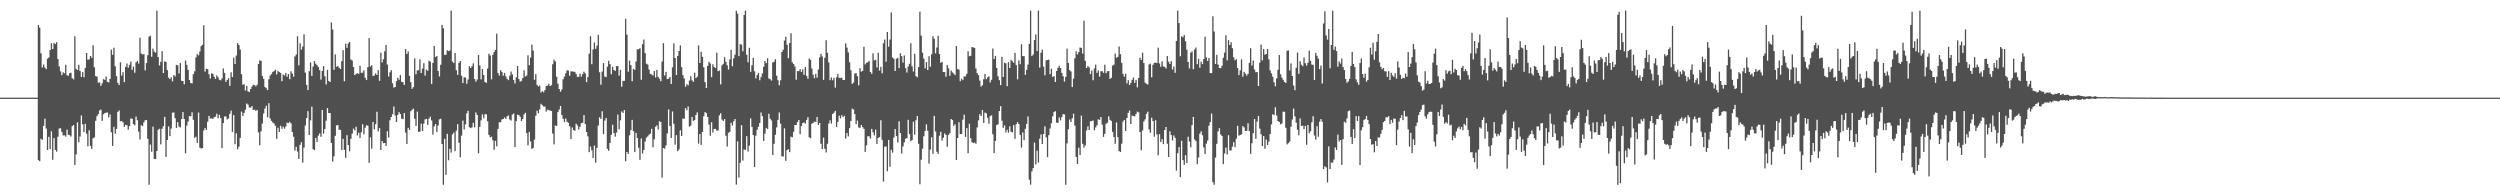 <svg xmlns="http://www.w3.org/2000/svg" width="1920" height="150"><path fill="#4f4f4f" d="M0 75h1v1H0zM1 75h1v1H1zM2 75h1v1H2zM3 75h1v1H3zM4 75h1v1H4zM5 75h1v1H5zM6 75h1v1H6zM7 75h1v1H7zM8 75h1v1H8zM9 75h1v1H9zM10 75h1v1H10zM11 75h1v1H11zM12 75h1v1H12zM13 75h1v1H13zM14 75h1v1H14zM15 75h1v1H15zM16 75h1v1H16zM17 75h1v1H17zM18 75h1v1H18zM19 75h1v1H19zM20 75h1v1H20zM21 75h1v1H21zM22 75h1v1H22zM23 75h1v1H23zM24 75h1v1H24zM25 75h1v1H25zM26 75h1v1H26zM27 75h1v1H27zM28 75h1v1H28zM29 19.258h1v103.712H29zM30 21.229h1v102.552H30zM31 40.947h1v65.617H31zM32 51.821h1v55.606H32zM33 49.532h1v47.111H33zM34 51.846h1v39.322H34zM35 53.085h1v45.64H35zM36 44.998h1v70.222H36zM37 44.156h1v60.968H37zM38 38.386h1v76.134H38zM39 33.227h1v67.59H39zM40 37.676h1v85.054H40zM41 33.085h1v72.962H41zM42 33.891h1v81.252H42zM43 32.405h1v84.074H43zM44 45.378h1v59.684H44zM45 50.981h1v47.729H45zM46 54.822h1v43.694H46zM47 57.722h1v43.594H47zM48 55.559h1v48.492H48zM49 56.248h1v47.656H49zM50 49.773h1v55.157H50zM51 57.738h1v41.84H51zM52 58.23h1v45.299H52zM53 56.248h1v47.579H53zM54 55.811h1v49.071H54zM55 60.059h1v36.745H55zM56 60.954h1v35.054H56zM57 27.873h1v98.803H57zM58 52.906h1v65.649H58zM59 53.751h1v40.199H59zM60 49.697h1v59.54H60zM61 54.561h1v50.282H61zM62 59.072h1v29.618H62zM63 55.417h1v40.05H63zM64 59.383h1v42.12H64zM65 52.162h1v42.987H65zM66 40.686h1v61.998H66zM67 45.827h1v66.562H67zM68 45.564h1v54.465H68zM69 42.943h1v69.105H69zM70 44.401h1v69.936H70zM71 34.719h1v71.465H71zM72 51.652h1v53.887H72zM73 58.479h1v34.276H73zM74 58.811h1v30.437H74zM75 63.542h1v24.09H75zM76 63.261h1v21.57H76zM77 65.934h1v18.251H77zM78 64h1v28.812H78zM79 60.807h1v26.97H79zM80 61.327h1v25.599H80zM81 58.813h1v27.723H81zM82 62.81h1v23.582H82zM83 63.352h1v26.748H83zM84 60.596h1v27.292H84zM85 38.097h1v63.548H85zM86 42.135h1v69.918H86zM87 36.667h1v60.725H87zM88 50.912h1v51.673H88zM89 58.463h1v40.568H89zM90 63.572h1v22.33H90zM91 65.291h1v19.487H91zM92 47.859h1v45.308H92zM93 58.049h1v34.859H93zM94 55.408h1v38.618H94zM95 63.098h1v34.372H95zM96 51.409h1v44.488H96zM97 48.8h1v47.418H97zM98 51.972h1v47.679H98zM99 49.77h1v47.121H99zM100 47.246h1v43.788H100zM101 53.645h1v37.567H101zM102 51.139h1v44.173H102zM103 55.847h1v40.451H103zM104 47.848h1v41.645H104zM105 46.939h1v45.422H105zM106 48.834h1v52.232H106zM107 28.992h1v78.128H107zM108 41.089h1v55.079H108zM109 41.83h1v55.003H109zM110 41.499h1v52.495H110zM111 54.06h1v38.295H111zM112 48.498h1v43.71H112zM113 42.41h1v64.207H113zM114 28.116h1v113.745H114zM115 27.486h1v83.518H115zM116 43.57h1v72.95H116zM117 37.349h1v59.892H117zM118 39.67h1v82.408H118zM119 40.524h1v81.653H119zM120 8.155h1v107.827H120zM121 43.877h1v55.823H121zM122 50.258h1v48.622H122zM123 47.39h1v63.5H123zM124 39.345h1v59.544H124zM125 56.101h1v40.808H125zM126 47.108h1v42.646H126zM127 47.626h1v72.827H127zM128 53.851h1v53.713H128zM129 59.58h1v37.432H129zM130 60.738h1v43.809H130zM131 59.379h1v39.309H131zM132 62.441h1v24.081H132zM133 57.614h1v28.736H133zM134 58.722h1v32.113H134zM135 49.814h1v48.428H135zM136 50.196h1v43.612H136zM137 56.426h1v40.819H137zM138 48.415h1v49.412H138zM139 62.073h1v29.387H139zM140 62.226h1v23.822H140zM141 64.714h1v26.661H141zM142 46.502h1v71.25H142zM143 49.837h1v46.619H143zM144 53.767h1v39.602H144zM145 61.395h1v27.716H145zM146 63.769h1v25.631H146zM147 64.112h1v22.126H147zM148 56.909h1v35.122H148zM149 54.794h1v51.06H149zM150 44.128h1v60.936H150zM151 41.359h1v68.405H151zM152 42.517h1v43.927H152zM153 39.505h1v73.836H153zM154 35.429h1v78.711H154zM155 34.408h1v79.247H155zM156 19.361h1v80.842H156zM157 55.009h1v43.269H157zM158 52.723h1v47.013H158zM159 53.078h1v40.414H159zM160 56.989h1v32.051H160zM161 60.329h1v30.687H161zM162 56.326h1v34.536H162zM163 56.657h1v34.662H163zM164 59.003h1v31.039H164zM165 60.596h1v28.981H165zM166 57.914h1v29.439H166zM167 59.349h1v31.483H167zM168 61.304h1v26.88H168zM169 61.716h1v28.998H169zM170 60.283h1v53.509H170zM171 52.572h1v41.92H171zM172 55.98h1v33.394H172zM173 62.865h1v26.576H173zM174 61.37h1v30.378H174zM175 60.059h1v30.982H175zM176 65.872h1v21.575H176zM177 55.518h1v29.439H177zM178 59.171h1v42.17H178zM179 44.257h1v44.17H179zM180 49.216h1v61.543H180zM181 42.632h1v59.796H181zM182 33.142h1v81.545H182zM183 34.595h1v78.066H183zM184 38.024h1v67.844H184zM185 56.987h1v28.725H185zM186 65.055h1v23.99H186zM187 64.657h1v22.033H187zM188 69.541h1v14.731H188zM189 65.939h1v13.559H189zM190 70.18h1v10.133H190zM191 70.695h1v11.804H191zM192 68.392h1v14.248H192zM193 66.508h1v14.928H193zM194 65.119h1v19.29H194zM195 65.307h1v18.869H195zM196 66.33h1v18.842H196zM197 65.046h1v19.352H197zM198 49.205h1v52.454H198zM199 46.339h1v65.242H199zM200 46.749h1v54.092H200zM201 58.381h1v36.505H201zM202 60.587h1v26.574H202zM203 66.747h1v16.67H203zM204 67.749h1v13.484H204zM205 69.175h1v20.884H205zM206 60.889h1v18.391H206zM207 58.122h1v32.824H207zM208 56.863h1v35.962H208zM209 55.179h1v38.933H209zM210 54.577h1v40.275H210zM211 53.572h1v43.026H211zM212 57.138h1v49.451H212zM213 54.323h1v43.765H213zM214 55.341h1v46.013H214zM215 55.948h1v40.673H215zM216 62.336h1v36.594H216zM217 57.239h1v40.025H217zM218 57.973h1v40.842H218zM219 55.991h1v41.186H219zM220 58.951h1v35.189H220zM221 56.781h1v37.807H221zM222 60.846h1v32.683H222zM223 54.755h1v40.053H223zM224 56.511h1v44.921H224zM225 58.887h1v46.137H225zM226 43.341h1v72.33H226zM227 41.814h1v70.932H227zM228 27.832h1v88.62H228zM229 50.15h1v71.973H229zM230 33.224h1v78.02H230zM231 38.134h1v71.076H231zM232 35.765h1v89.13H232zM233 26.413h1v86.956H233zM234 55.749h1v40.586H234zM235 65.154h1v25.514H235zM236 69.18h1v16.207H236zM237 54.675h1v49.055H237zM238 47.91h1v44.568H238zM239 58.271h1v23.639H239zM240 51.082h1v63.498H240zM241 46.884h1v68.398H241zM242 48.93h1v56.997H242zM243 50.004h1v59.174H243zM244 51.512h1v52.589H244zM245 53.909h1v48.597H245zM246 61.134h1v43.916H246zM247 54.529h1v29.938H247zM248 50.736h1v51.824H248zM249 58.562h1v40.536H249zM250 64.886h1v27.794H250zM251 53.661h1v29.384H251zM252 62.137h1v24.674H252zM253 62.968h1v23.816H253zM254 17.269h1v92.49H254zM255 22.682h1v101.417H255zM256 53.645h1v66.402H256zM257 41.78h1v62.502H257zM258 51.235h1v45.047H258zM259 50.78h1v45.292H259zM260 52.032h1v47.633H260zM261 53.014h1v46.69H261zM262 47.026h1v68.151H262zM263 38.548h1v68.098H263zM264 62.398h1v52.701H264zM265 33.598h1v87.617H265zM266 36.77h1v67.006H266zM267 33.376h1v78.018H267zM268 32.263h1v83.962H268zM269 45.667h1v60.934H269zM270 46.541h1v56.125H270zM271 51.517h1v47.258H271zM272 57.637h1v42.484H272zM273 56.731h1v40.611H273zM274 56.289h1v47.727H274zM275 56.692h1v45.248H275zM276 50.466h1v55.509H276zM277 55.9h1v45.729H277zM278 55.795h1v39.618H278zM279 53.975h1v49.174H279zM280 59.715h1v38.377H280zM281 61.466h1v34.763H281zM282 51.533h1v44.969H282zM283 29.224h1v95.862H283zM284 51.089h1v54.438H284zM285 50.093h1v64.141H285zM286 58.418h1v35.242H286zM287 57.937h1v41.371H287zM288 56.348h1v39.043H288zM289 57.589h1v28.235H289zM290 53.872h1v47.031H290zM291 62.041h1v36.368H291zM292 40.466h1v74.722H292zM293 47.905h1v60.424H293zM294 45.433h1v64.559H294zM295 39.377h1v70.469H295zM296 34.522h1v77.537H296zM297 49.61h1v51.19H297zM298 58.71h1v46.935H298zM299 55.513h1v36.841H299zM300 53.858h1v36.01H300zM301 63.879h1v23.884H301zM302 67.287h1v14.52H302zM303 66.792h1v21.893H303zM304 62.366h1v31.328H304zM305 59.727h1v28.56H305zM306 61.269h1v24.914H306zM307 57.635h1v29.95H307zM308 62.787h1v28.37H308zM309 63.194h1v28.414H309zM310 65.243h1v21.616H310zM311 37.708h1v64.143H311zM312 41.457h1v69.066H312zM313 39.503h1v58.668H313zM314 58.221h1v41.552H314zM315 63.107h1v22.277H315zM316 68.179h1v16.088H316zM317 66.847h1v16.617H317zM318 44.843h1v46.351H318zM319 57.019h1v39.714H319zM320 54.089h1v31.613H320zM321 53.963h1v47.313H321zM322 45.557h1v55.596H322zM323 56.053h1v38.945H323zM324 52.666h1v47.883H324zM325 48.587h1v46.317H325zM326 58.07h1v33.651H326zM327 53.423h1v37.83H327zM328 54.44h1v41.495H328zM329 46.637h1v44.388H329zM330 47.308h1v42.369H330zM331 64.561h1v27.947H331zM332 48.257h1v55.143H332zM333 35.296h1v61.792H333zM334 43.797h1v51.474H334zM335 42.961h1v58.48H335zM336 54.501h1v41.904H336zM337 58.71h1v32.989H337zM338 49.727h1v41.483H338zM339 19.114h1v91.469H339zM340 21.705h1v120.163H340zM341 42.181h1v64.493H341zM342 42.048h1v92.257H342zM343 38.592h1v64.166H343zM344 39.276h1v83.788H344zM345 38.809h1v75.493H345zM346 8.15h1v109.068H346zM347 47.271h1v55.995H347zM348 48.452h1v53.321H348zM349 40.711h1v75.429H349zM350 53.897h1v46.384H350zM351 57.495h1v37.846H351zM352 48.248h1v61.412H352zM353 46.916h1v73.903H353zM354 58.106h1v46.061H354zM355 63.796h1v28.833H355zM356 59.351h1v40.064H356zM357 59.599h1v35.933H357zM358 64.32h1v22.667H358zM359 61.008h1v24.09H359zM360 50.837h1v46.899H360zM361 52.21h1v46.205H361zM362 50.842h1v47.006H362zM363 48.653h1v45.635H363zM364 60.601h1v37.226H364zM365 62.716h1v23.642H365zM366 61.07h1v27.267H366zM367 42.224h1v75.525H367zM368 50.272h1v47.224H368zM369 60.995h1v31.447H369zM370 52.984h1v34.919H370zM371 57.644h1v33.234H371zM372 62.952h1v24.765H372zM373 63.661h1v24.163H373zM374 52.636h1v40.476H374zM375 41.263h1v62.33H375zM376 42.668h1v62.854H376zM377 60.951h1v44.022H377zM378 42.229h1v65.496H378zM379 39.974h1v75.036H379zM380 38.363h1v69.815H380zM381 25.832h1v86.557H381zM382 56.049h1v42.909H382zM383 57.983h1v35.791H383zM384 53.925h1v40.021H384zM385 55.355h1v36.379H385zM386 58.168h1v33.236H386zM387 56.085h1v34.118H387zM388 58.619h1v32.696H388zM389 60.587h1v28.702H389zM390 61.549h1v27.194H390zM391 58.182h1v33.593H391zM392 54.927h1v37.67H392zM393 57.156h1v30.845H393zM394 61.404h1v25.802H394zM395 64.085h1v48.829H395zM396 59.354h1v33.676H396zM397 50.697h1v37.292H397zM398 60.713h1v27.713H398zM399 62.771h1v26.908H399zM400 62.141h1v30.749H400zM401 59.997h1v31.415H401zM402 53.993h1v33.841H402zM403 58.791h1v27.832H403zM404 58.001h1v44.23H404zM405 42.43h1v69.249H405zM406 50.093h1v51.19H406zM407 44.163h1v64.438H407zM408 34.238h1v80.167H408zM409 38.837h1v74.765H409zM410 61.258h1v45.986H410zM411 56.998h1v31.877H411zM412 65.192h1v19.783H412zM413 66.458h1v20.515H413zM414 65.678h1v18.363H414zM415 71.075h1v8.638H415zM416 70.013h1v10.762H416zM417 70.848h1v10.968H417zM418 69.152h1v12.728H418zM419 66.003h1v19.654H419zM420 65.696h1v18.537H420zM421 64.327h1v20.291H421zM422 66.023h1v18.853H422zM423 65.44h1v19.815H423zM424 49.358h1v53.269H424zM425 45.85h1v65.033H425zM426 47.221h1v49.116H426zM427 59.003h1v37.766H427zM428 64.233h1v21.872H428zM429 68.367h1v15.77H429zM430 70.402h1v10.932H430zM431 68.77h1v19.556H431zM432 60.853h1v30.346H432zM433 58.894h1v34.937H433zM434 56.282h1v34.756H434zM435 53.952h1v39.517H435zM436 54.222h1v40.108H436zM437 58.141h1v38.762H437zM438 54.824h1v51.95H438zM439 54.819h1v43.115H439zM440 55.037h1v44.832H440zM441 55.126h1v45.322H441zM442 56.859h1v38.162H442zM443 58.965h1v37.352H443zM444 59.049h1v40.43H444zM445 56.506h1v40.808H445zM446 58.852h1v35.745H446zM447 56.909h1v37.398H447zM448 55.021h1v33.422H448zM449 56.355h1v38.991H449zM450 63.075h1v38.29H450zM451 59.241h1v45.471H451zM452 41.235h1v75.585H452zM453 27.8h1v84.752H453zM454 49.354h1v66.098H454zM455 37.974h1v83.436H455zM456 32.691h1v79.057H456zM457 37.53h1v87.4H457zM458 34.985h1v78.517H458zM459 26.711h1v69.757H459zM460 55.508h1v34.571H460zM461 65.067h1v26.32H461zM462 54.934h1v30.515H462zM463 48.447h1v54.607H463zM464 58.779h1v33.848H464zM465 59.221h1v31.385H465zM466 51.176h1v63.175H466zM467 46.655h1v69.204H467zM468 49.246h1v60.538H468zM469 57.06h1v46.446H469zM470 51.242h1v44.552H470zM471 53.771h1v48.393H471zM472 54.476h1v50.467H472zM473 50.732h1v51.076H473zM474 50.812h1v37.155H474zM475 58.102h1v41.241H475zM476 53.659h1v38.773H476zM477 66.611h1v19.002H477zM478 62.13h1v24.621H478zM479 62.109h1v22.417H479zM480 14.481h1v109.345H480zM481 26.628h1v90.05H481zM482 55.067h1v63.079H482zM483 46.605h1v57.324H483zM484 49.976h1v50.016H484zM485 62.414h1v29.654H485zM486 52.908h1v47.819H486zM487 53.645h1v63.134H487zM488 47.193h1v54.873H488zM489 37.852h1v68.176H489zM490 37.772h1v75.642H490zM491 37.042h1v85.75H491zM492 61.24h1v45.169H492zM493 33.929h1v84.049H493zM494 30.382h1v84.772H494zM495 40.821h1v67.807H495zM496 48.889h1v56.729H496zM497 49.546h1v55.23H497zM498 53.465h1v49.97H498zM499 56.749h1v45.928H499zM500 57.191h1v41.721H500zM501 57.967h1v55.13H501zM502 54.506h1v52.525H502zM503 59.468h1v37.858H503zM504 53.698h1v42.566H504zM505 59.134h1v40.286H505zM506 60.498h1v32.582H506zM507 62.352h1v31.371H507zM508 47.253h1v89.195H508zM509 33.144h1v80.552H509zM510 58.003h1v56.185H510zM511 55.17h1v56.551H511zM512 60.764h1v41.728H512zM513 60.434h1v23.653H513zM514 59.15h1v37.615H514zM515 64.442h1v41.538H515zM516 51.688h1v33.902H516zM517 33.309h1v61.771H517zM518 44.538h1v66.548H518zM519 57.662h1v46.171H519zM520 42.975h1v73.175H520zM521 39.143h1v75.578H521zM522 34.861h1v65.161H522zM523 51.551h1v52.96H523zM524 57.761h1v33.273H524zM525 60.306h1v30.884H525zM526 66.632h1v16.406H526zM527 64.666h1v20.064H527zM528 65.536h1v16.212H528zM529 61.853h1v35.418H529zM530 58.507h1v38.004H530zM531 61.672h1v28.148H531zM532 62.801h1v30.007H532zM533 55.833h1v36.432H533zM534 59.999h1v28.375H534zM535 58.91h1v27.395H535zM536 34.918h1v75.392H536zM537 48.402h1v54.607H537zM538 39.78h1v71.524H538zM539 43.698h1v57.67H539zM540 51.643h1v37.651H540zM541 63.084h1v22.987H541zM542 67.561h1v19.311H542zM543 50.661h1v39.169H543zM544 47.44h1v48.21H544zM545 48.72h1v55.518H545zM546 59.267h1v34.594H546zM547 49.432h1v52.362H547zM548 51.526h1v47.489H548zM549 52.263h1v46.706H549zM550 40.494h1v59.901H550zM551 54.659h1v45.502H551zM552 54.108h1v34.497H552zM553 64.796h1v22.211H553zM554 50.153h1v41.68H554zM555 48.981h1v43.914H555zM556 43.97h1v47.53H556zM557 47.452h1v56.727H557zM558 50.125h1v62.392H558zM559 53.375h1v48.668H559zM560 45.68h1v55.553H560zM561 38.315h1v55.958H561zM562 50.83h1v45.601H562zM563 44.808h1v48.386H563zM564 41.911h1v49.482H564zM565 8.24h1v133.55H565zM566 10.451h1v98.166H566zM567 43.098h1v93.283H567zM568 33.911h1v91.055H568zM569 34.236h1v61.877H569zM570 39.384h1v83.944H570zM571 11.529h1v103.236H571zM572 8.148h1v106.898H572zM573 42.105h1v62.44H573zM574 47.816h1v68.565H574zM575 36.694h1v75.198H575zM576 55.145h1v35.763H576zM577 50.118h1v47.299H577zM578 44.398h1v59.274H578zM579 54.719h1v73.505H579zM580 60.198h1v44.008H580zM581 57.626h1v42.058H581zM582 55.886h1v41.479H582zM583 61.656h1v32.786H583zM584 59.244h1v27.123H584zM585 56.387h1v32.84H585zM586 51.279h1v56.949H586zM587 46.923h1v55.612H587zM588 48.468h1v49.744H588zM589 44.728h1v54.346H589zM590 60.242h1v27.121H590zM591 60.839h1v30.291H591zM592 61.828h1v30.671H592zM593 47.99h1v71.09H593zM594 47.36h1v63.102H594zM595 45.426h1v58.077H595zM596 58.113h1v39.709H596zM597 61.604h1v30.467H597zM598 65.522h1v20.92H598zM599 61.652h1v33.31H599zM600 39.917h1v80.218H600zM601 38.2h1v81.948H601zM602 31.13h1v67.441H602zM603 28.223h1v95.331H603zM604 34.392h1v80.865H604zM605 44.687h1v69.886H605zM606 33.021h1v83.804H606zM607 25.543h1v79.476H607zM608 47.836h1v57.647H608zM609 49.132h1v52.087H609zM610 51.006h1v44.985H610zM611 61.251h1v34.843H611zM612 54.652h1v39.087H612zM613 54.65h1v37.485H613zM614 53.085h1v49.97H614zM615 55.284h1v41.428H615zM616 53.318h1v41.241H616zM617 57.463h1v36.548H617zM618 51.382h1v43.52H618zM619 58.305h1v33.806H619zM620 60.493h1v29.442H620zM621 44.895h1v60.581H621zM622 46.012h1v60.195H622zM623 52.608h1v42.49H623zM624 57.426h1v36.917H624zM625 60.1h1v33.298H625zM626 56.68h1v37.121H626zM627 59.665h1v30.135H627zM628 53.391h1v42.541H628zM629 44.073h1v50.316H629zM630 41.352h1v69.034H630zM631 43.318h1v71.101H631zM632 61.352h1v44.399H632zM633 44.346h1v69.927H633zM634 30.876h1v86.221H634zM635 40.544h1v69.821H635zM636 47.958h1v46.91H636zM637 61.576h1v30.79H637zM638 59.562h1v35.361H638zM639 61.647h1v25.928H639zM640 59.731h1v26.855H640zM641 67.268h1v17.855H641zM642 59.354h1v38.107H642zM643 56.728h1v36.864H643zM644 59.745h1v29.094H644zM645 59.992h1v30.918H645zM646 59.576h1v28.915H646zM647 61.478h1v28.409H647zM648 61.455h1v27.51H648zM649 33.305h1v73.088H649zM650 36.582h1v65.635H650zM651 40.228h1v64.525H651zM652 47.82h1v50.568H652zM653 53.982h1v38.94H653zM654 64.485h1v18.968H654zM655 63.405h1v20.687H655zM656 56.486h1v31.181H656zM657 56.188h1v39.183H657zM658 58.511h1v34.051H658zM659 65.515h1v32.447H659zM660 52.329h1v45.811H660zM661 55.016h1v40.964H661zM662 54.424h1v43.223H662zM663 35.912h1v62.987H663zM664 49.466h1v67.233H664zM665 48.182h1v63.447H665zM666 47.832h1v56.832H666zM667 46.735h1v57.968H667zM668 55.307h1v51.071H668zM669 56.701h1v42.287H669zM670 40.945h1v60.613H670zM671 46.401h1v57.599H671zM672 45.911h1v53.607H672zM673 51.855h1v58.696H673zM674 40.501h1v65.447H674zM675 54.192h1v51.147H675zM676 51.334h1v41.05H676zM677 56.31h1v51.078H677zM678 33.243h1v106.196H678zM679 30.352h1v82.36H679zM680 47.388h1v65.104H680zM681 24.529h1v107.027H681zM682 35.845h1v71.602H682zM683 30.338h1v97.702H683zM684 9.549h1v105.445H684zM685 44.039h1v73.166H685zM686 45.174h1v60.469H686zM687 54.531h1v44.591H687zM688 45.115h1v59.38H688zM689 44.376h1v65.077H689zM690 52.306h1v40.847H690zM691 40.938h1v61.181H691zM692 43.112h1v74.816H692zM693 48.024h1v64.42H693zM694 42.604h1v66.704H694zM695 52.334h1v54.205H695zM696 55.708h1v50.387H696zM697 51.112h1v40.92H697zM698 49.013h1v54.022H698zM699 33.22h1v75.241H699zM700 50.961h1v56.606H700zM701 54.92h1v38.553H701zM702 41.302h1v62.133H702zM703 58.477h1v33.905H703zM704 59.402h1v29.755H704zM705 51.498h1v58.904H705zM706 8.981h1v132.525H706zM707 27.358h1v95.301H707zM708 40.517h1v73.674H708zM709 45.026h1v59.643H709zM710 52.517h1v48.052H710zM711 47.672h1v47.887H711zM712 53.773h1v46.656H712zM713 43.215h1v82.433H713zM714 51.249h1v63.585H714zM715 41.666h1v63.754H715zM716 27.793h1v90.341H716zM717 29.745h1v59.244H717zM718 40.979h1v59.975H718zM719 36.479h1v80.064H719zM720 27.512h1v90.673H720zM721 41.528h1v62.715H721zM722 48.244h1v52.959H722zM723 47.52h1v60.469H723zM724 55.275h1v50.467H724zM725 55.328h1v47.18H725zM726 58.944h1v44.64H726zM727 49.905h1v62.79H727zM728 52.535h1v51.101H728zM729 58.191h1v44.061H729zM730 54.163h1v37.23H730zM731 55.593h1v36.599H731zM732 56.495h1v40.128H732zM733 57.667h1v37.83H733zM734 35.316h1v87.604H734zM735 52.984h1v53.017H735zM736 53.51h1v40.403H736zM737 62.379h1v40.618H737zM738 60.443h1v42.49H738zM739 61.542h1v30.371H739zM740 58.74h1v29.341H740zM741 58.656h1v46.494H741zM742 56.728h1v41.662H742zM743 39.427h1v78.286H743zM744 43.217h1v51.838H744zM745 42.899h1v63.241H745zM746 36.138h1v73.092H746zM747 36.417h1v73.513H747zM748 36.832h1v72.676H748zM749 52.597h1v57.794H749zM750 56.181h1v41.685H750zM751 57.77h1v34.665H751zM752 61.894h1v25.805H752zM753 66.476h1v22.596H753zM754 65.449h1v19.016H754zM755 60.802h1v33.578H755zM756 56.763h1v29.702H756zM757 60.805h1v26.301H757zM758 59.324h1v31.197H758zM759 58.601h1v36.448H759zM760 63.336h1v25.837H760zM761 61.263h1v27.333H761zM762 37.289h1v65.843H762zM763 45.367h1v72.259H763zM764 42.927h1v65.26H764zM765 52.135h1v43.875H765zM766 58.582h1v36.928H766zM767 61.61h1v23.683H767zM768 65.405h1v16.164H768zM769 43.634h1v49.068H769zM770 59.093h1v39.094H770zM771 48.109h1v48.194H771zM772 48.711h1v52.946H772zM773 66.188h1v33.486H773zM774 47.761h1v54.143H774zM775 52.24h1v44.809H775zM776 45.969h1v55.276H776zM777 47.031h1v54.644H777zM778 48.196h1v47.86H778zM779 40.629h1v65.949H779zM780 50.018h1v45.441H780zM781 60.933h1v32.914H781zM782 46.438h1v48.782H782zM783 49.377h1v54.196H783zM784 34.019h1v79.313H784zM785 43.046h1v58.62H785zM786 43.16h1v64.52H786zM787 57.486h1v41.454H787zM788 53.634h1v41.483H788zM789 49.638h1v39.826H789zM790 33.694h1v104.285H790zM791 8.217h1v133.587H791zM792 43.078h1v88.487H792zM793 41.865h1v87.261H793zM794 30.757h1v78.757H794zM795 26.482h1v99.762H795zM796 39.201h1v76.56H796zM797 8.16h1v116.681H797zM798 51.901h1v54.585H798zM799 40.439h1v62.779H799zM800 38.072h1v72.52H800zM801 51.203h1v51.71H801zM802 57.852h1v39.188H802zM803 46.401h1v59.107H803zM804 46.056h1v74.601H804zM805 45.829h1v57.938H805zM806 56.973h1v41.687H806zM807 52.757h1v41.888H807zM808 59.141h1v30.224H808zM809 58.447h1v27.661H809zM810 62.975h1v22.447H810zM811 54.508h1v39.641H811zM812 52.096h1v42.248H812zM813 50.482h1v39.698H813zM814 52.29h1v40.194H814zM815 55.932h1v33.996H815zM816 58.582h1v29.009H816zM817 62.627h1v25.241H817zM818 59.049h1v82.86H818zM819 37.31h1v72.866H819zM820 48.315h1v50.941H820zM821 53.838h1v37.892H821zM822 54.886h1v38.789H822zM823 66.863h1v24.079H823zM824 60.39h1v26.976H824zM825 44.744h1v51.735H825zM826 39.386h1v81.145H826zM827 41.766h1v84.251H827zM828 39.967h1v73.445H828zM829 36.502h1v82.545H829zM830 36.793h1v52.062H830zM831 41.148h1v69.316H831zM832 15.937h1v97.514H832zM833 46.692h1v64.969H833zM834 52.249h1v47.91H834zM835 50.757h1v46.338H835zM836 51.778h1v48.087H836zM837 56.911h1v36.205H837zM838 54.169h1v38.849H838zM839 61.631h1v30.909H839zM840 52.606h1v47.503H840zM841 49.688h1v48.146H841zM842 55.943h1v40.302H842zM843 54.11h1v37.553H843zM844 58.891h1v33.191H844zM845 54.698h1v35.18H845zM846 54.744h1v41.021H846zM847 55.891h1v49.247H847zM848 49.679h1v53.101H848zM849 56.282h1v38.725H849zM850 54.749h1v39.526H850zM851 54.593h1v34.738H851zM852 60.645h1v31.412H852zM853 59.747h1v33.104H853zM854 50.423h1v50.84H854zM855 49.644h1v55.612H855zM856 41.16h1v69.297H856zM857 44.321h1v49.716H857zM858 43.691h1v61.678H858zM859 35.699h1v80.35H859zM860 41.638h1v75.157H860zM861 48.269h1v62.085H861zM862 56.728h1v36.674H862zM863 58.866h1v33.255H863zM864 56.623h1v44.006H864zM865 64.055h1v26.551H865zM866 61.562h1v25.097H866zM867 65.282h1v19.611H867zM868 63.734h1v31.481H868zM869 61.347h1v27.43H869zM870 59.553h1v29.565H870zM871 63.599h1v25.777H871zM872 61.338h1v26.168H872zM873 67.081h1v18.618H873zM874 59.892h1v26.422H874zM875 44.318h1v57.1H875zM876 46.051h1v69.405H876zM877 40.487h1v59.734H877zM878 48.397h1v44.905H878zM879 63.432h1v28.21H879zM880 64.421h1v23.019H880zM881 64.861h1v20.89H881zM882 49.539h1v49.817H882zM883 48.889h1v53.062H883zM884 59.331h1v31.096H884zM885 49.75h1v43.252H885zM886 48.283h1v56.718H886zM887 48.072h1v44.232H887zM888 48.431h1v54.846H888zM889 36.61h1v82.683H889zM890 48.745h1v54.246H890zM891 51.276h1v57.81H891zM892 47.033h1v59.874H892zM893 50.981h1v59.726H893zM894 51.48h1v48.338H894zM895 52.574h1v44.965H895zM896 43.082h1v67.301H896zM897 47.356h1v73.2H897zM898 49.159h1v51.703H898zM899 46.989h1v56.752H899zM900 53.329h1v54.539H900zM901 51.086h1v52.96H901zM902 55.904h1v49.929H902zM903 31.453h1v99.547H903zM904 8.121h1v109.558H904zM905 17.734h1v95.285H905zM906 43.19h1v92.784H906zM907 27.903h1v80.252H907zM908 28.61h1v94.353H908zM909 26.809h1v99.767H909zM910 31.693h1v87.514H910zM911 38.134h1v87.148H911zM912 47.605h1v57.432H912zM913 52.544h1v56.221H913zM914 40.464h1v72.673H914zM915 39.494h1v56.608H915zM916 53.162h1v36.638H916zM917 37.969h1v69.13H917zM918 36.484h1v71.918H918zM919 49.301h1v76.86H919zM920 45.138h1v75.816H920zM921 52.013h1v50.623H921zM922 47.399h1v53.504H922zM923 49.219h1v54.651H923zM924 45.353h1v67.858H924zM925 28.157h1v90.055H925zM926 44.09h1v66.228H926zM927 46.799h1v61.135H927zM928 44.568h1v51.989H928zM929 56.11h1v37.654H929zM930 56.154h1v31.048H930zM931 12.552h1v127.37H931zM932 24.227h1v117.64H932zM933 49.143h1v71.886H933zM934 42.085h1v68.354H934zM935 49.574h1v51.35H935zM936 52.158h1v46.32H936zM937 52.391h1v50.856H937zM938 50.546h1v53.907H938zM939 44.344h1v81.71H939zM940 40.379h1v77.549H940zM941 27.084h1v86.306H941zM942 46.369h1v72.28H942zM943 30.881h1v72.975H943zM944 34.575h1v81.046H944zM945 32.439h1v83.065H945zM946 37.01h1v75.642H946zM947 44.032h1v65.2H947zM948 46.28h1v66.75H948zM949 45.399h1v61.099H949zM950 52.245h1v44.376H950zM951 57.726h1v46.471H951zM952 54.06h1v49.59H952zM953 45.58h1v57.652H953zM954 58.894h1v37.986H954zM955 55.215h1v42.699H955zM956 56.637h1v43.921H956zM957 58.129h1v42.268H957zM958 56.754h1v37.899H958zM959 48.301h1v52.47H959zM960 37.045h1v81.149H960zM961 50.352h1v59.677H961zM962 46.463h1v55.85H962zM963 53.382h1v37.988H963zM964 55.486h1v51.103H964zM965 55.252h1v38.141H965zM966 66.03h1v23.063H966zM967 48.186h1v50.597H967zM968 34.211h1v68.89H968zM969 46.381h1v65.777H969zM970 37.642h1v66.805H970zM971 42h1v72.268H971zM972 41.485h1v65.697H972zM973 37.587h1v73.793H973zM974 45.564h1v63.198H974zM975 54.112h1v48.895H975zM976 56.312h1v39.217H976zM977 58.898h1v28.869H977zM978 63.19h1v25.241H978zM979 66.321h1v16.043H979zM980 60.164h1v28.567H980zM981 53.618h1v39.373H981zM982 42.194h1v51.524H982zM983 56.96h1v38.537H983zM984 59.576h1v35.28H984zM985 61.301h1v24.447H985zM986 62.931h1v22.955H986zM987 63.696h1v34.438H987zM988 39.024h1v71.861H988zM989 38.736h1v71.188H989zM990 54.112h1v54.58H990zM991 48.752h1v48.528H991zM992 58.344h1v33.477H992zM993 65.703h1v17.718H993zM994 69.25h1v20.144H994zM995 51.974h1v42.195H995zM996 40.345h1v59.258H996zM997 56.662h1v47.276H997zM998 47.012h1v43.948H998zM999 49.642h1v47.125H999zM1000 50.832h1v45.692H1000zM1001 44.119h1v55.148H1001zM1002 48.562h1v48.08H1002zM1003 50.377h1v60.822H1003zM1004 48.253h1v47.679H1004zM1005 38.871h1v63.424H1005zM1006 46.71h1v54.113H1006zM1007 49.557h1v44.47H1007zM1008 49.805h1v39.416H1008zM1009 61.398h1v42.699H1009zM1010 40.615h1v66.585H1010zM1011 42.858h1v54.044H1011zM1012 45.081h1v59.95H1012zM1013 53.08h1v40.371H1013zM1014 50.317h1v41.137H1014zM1015 64.167h1v29.3H1015zM1016 18.047h1v111.806H1016zM1017 8.684h1v118.988H1017zM1018 27.184h1v101.442H1018zM1019 30.423h1v109.627H1019zM1020 22.231h1v90.206H1020zM1021 52.444h1v77.419H1021zM1022 34.563h1v90.24H1022zM1023 8.215h1v116.69H1023zM1024 38.278h1v84.248H1024zM1025 35.758h1v77.436H1025zM1026 39.219h1v75.91H1026zM1027 51.185h1v52.209H1027zM1028 47.163h1v61.506H1028zM1029 48.848h1v58.661H1029zM1030 44.909h1v81.69H1030zM1031 51.51h1v55.418H1031zM1032 53.81h1v39.698H1032zM1033 60.587h1v33.735H1033zM1034 63.59h1v27.327H1034zM1035 62.448h1v22.939H1035zM1036 60.503h1v24.401H1036zM1037 50.617h1v54.541H1037zM1038 39.839h1v70.817H1038zM1039 49.146h1v50.014H1039zM1040 51.496h1v54.521H1040zM1041 60.949h1v28.26H1041zM1042 63.245h1v29.62H1042zM1043 65.119h1v24.074H1043zM1044 48.459h1v78.341H1044zM1045 44.895h1v55.17H1045zM1046 56.847h1v40.769H1046zM1047 59.688h1v32.593H1047zM1048 56.506h1v34.944H1048zM1049 62.675h1v26.377H1049zM1050 61.459h1v30.657H1050zM1051 51.672h1v43.642H1051zM1052 36.685h1v70.078H1052zM1053 41.897h1v69.263H1053zM1054 32.753h1v77.965H1054zM1055 45.877h1v71.081H1055zM1056 39.313h1v69.02H1056zM1057 32.101h1v80.039H1057zM1058 26.131h1v79.409H1058zM1059 47.932h1v57.67H1059zM1060 51.377h1v51.364H1060zM1061 53.236h1v46.489H1061zM1062 52.217h1v41.618H1062zM1063 54.691h1v38.194H1063zM1064 54.861h1v35.2H1064zM1065 59.097h1v31.071H1065zM1066 54.627h1v34.623H1066zM1067 61.496h1v33.761H1067zM1068 55.865h1v36.189H1068zM1069 57.896h1v36.34H1069zM1070 59.026h1v32.023H1070zM1071 56.266h1v34.955H1071zM1072 60.441h1v51.044H1072zM1073 47.216h1v52.328H1073zM1074 51.874h1v41.527H1074zM1075 57.463h1v33.172H1075zM1076 60.585h1v27.91H1076zM1077 59.683h1v32.575H1077zM1078 60.111h1v25.019H1078zM1079 56.406h1v33.115H1079zM1080 58.868h1v30.629H1080zM1081 39.892h1v59.485H1081zM1082 51.432h1v61.156H1082zM1083 48.848h1v53.207H1083zM1084 43.943h1v73.639H1084zM1085 33.758h1v73.227H1085zM1086 37.871h1v73.477H1086zM1087 47.937h1v48.888H1087zM1088 57.971h1v36.116H1088zM1089 62.668h1v25.702H1089zM1090 63.32h1v22.699H1090zM1091 66.096h1v18.064H1091zM1092 69.559h1v11.133H1092zM1093 68.834h1v11.476H1093zM1094 54.698h1v34.642H1094zM1095 64.135h1v27.006H1095zM1096 62.009h1v25.809H1096zM1097 64.481h1v21.63H1097zM1098 64.444h1v21.323H1098zM1099 63.732h1v22.117H1099zM1100 48.024h1v47.851H1100zM1101 41.231h1v67.594H1101zM1102 37.303h1v75.251H1102zM1103 50.008h1v53.124H1103zM1104 58.585h1v27.395H1104zM1105 63.35h1v25.686H1105zM1106 67.767h1v16.354H1106zM1107 67.081h1v13.223H1107zM1108 60.706h1v29.032H1108zM1109 61.883h1v33.138H1109zM1110 53.931h1v39.858H1110zM1111 56.602h1v38.206H1111zM1112 54.799h1v33.316H1112zM1113 54.272h1v42.046H1113zM1114 56.93h1v38.844H1114zM1115 45.943h1v61.847H1115zM1116 55.648h1v48.611H1116zM1117 52.78h1v53.172H1117zM1118 53.767h1v47.221H1118zM1119 57.733h1v40.9H1119zM1120 58.038h1v39.16H1120zM1121 61.295h1v37.97H1121zM1122 52.084h1v45.386H1122zM1123 50.61h1v49.437H1123zM1124 54.675h1v40.455H1124zM1125 53.165h1v43.074H1125zM1126 54.687h1v35.859H1126zM1127 57.694h1v42.033H1127zM1128 61.006h1v43.71H1128zM1129 41.02h1v75.981H1129zM1130 25.193h1v91.625H1130zM1131 45.657h1v75.587H1131zM1132 31.423h1v93.166H1132zM1133 41.068h1v76.075H1133zM1134 37.04h1v92.539H1134zM1135 32.59h1v82.328H1135zM1136 26.546h1v71.258H1136zM1137 50.583h1v48.121H1137zM1138 57.218h1v34.939H1138zM1139 53.705h1v36.333H1139zM1140 44.584h1v61.875H1140zM1141 56.106h1v38.505H1141zM1142 61.759h1v39.265H1142zM1143 50.491h1v61.964H1143zM1144 37.818h1v82.097H1144zM1145 47.907h1v63.605H1145zM1146 54.277h1v51.6H1146zM1147 52.322h1v41.403H1147zM1148 53.435h1v49.094H1148zM1149 54.831h1v49.915H1149zM1150 47.365h1v55.475H1150zM1151 51.416h1v52.724H1151zM1152 51.373h1v50.245H1152zM1153 52.734h1v42.669H1153zM1154 66.511h1v21.348H1154zM1155 61.691h1v24.93H1155zM1156 62.915h1v21.769H1156zM1157 13.342h1v116.155H1157zM1158 29.16h1v89.643H1158zM1159 42.254h1v64.543H1159zM1160 53.778h1v51.383H1160zM1161 48.816h1v49.741H1161zM1162 51.684h1v41.668H1162zM1163 49.496h1v50.684H1163zM1164 45.213h1v69.895H1164zM1165 48.544h1v58.402H1165zM1166 38.436h1v59.448H1166zM1167 31.67h1v73.216H1167zM1168 36.488h1v80.22H1168zM1169 37.184h1v69.821H1169zM1170 55.124h1v60.483H1170zM1171 34.598h1v85.155H1171zM1172 38.42h1v72.673H1172zM1173 48.223h1v57.604H1173zM1174 56.291h1v47.753H1174zM1175 51.741h1v51.122H1175zM1176 56.538h1v43.66H1176zM1177 57.955h1v45.232H1177zM1178 50.709h1v55.354H1178zM1179 51.421h1v56.162H1179zM1180 53.81h1v43.291H1180zM1181 55.968h1v41.106H1181zM1182 58.054h1v42.2H1182zM1183 61.546h1v33.188H1183zM1184 58.825h1v35.706H1184zM1185 34.875h1v91.946H1185zM1186 49.793h1v62.291H1186zM1187 54.703h1v43.729H1187zM1188 54.254h1v55.88H1188zM1189 59.649h1v41.955H1189zM1190 59.285h1v28.073H1190zM1191 58.264h1v36.681H1191zM1192 58.633h1v46.592H1192zM1193 46.01h1v49.647H1193zM1194 35.488h1v66.969H1194zM1195 44.591h1v63.232H1195zM1196 45.687h1v62.09H1196zM1197 55.172h1v58.856H1197zM1198 43.776h1v69.643H1198zM1199 36.104h1v68.599H1199zM1200 40.874h1v70.998H1200zM1201 53.551h1v39.744H1201zM1202 53.437h1v40.623H1202zM1203 66.131h1v22.028H1203zM1204 64.492h1v20.732H1204zM1205 67.117h1v17.054H1205zM1206 59.37h1v36.329H1206zM1207 51.633h1v47.217H1207zM1208 58.724h1v35.306H1208zM1209 59.855h1v32.03H1209zM1210 64.059h1v26.665H1210zM1211 61.388h1v27.533H1211zM1212 60.601h1v25.601H1212zM1213 37.823h1v75.715H1213zM1214 30.515h1v79.299H1214zM1215 36.928h1v66.45H1215zM1216 48.276h1v58.302H1216zM1217 49.612h1v44.761H1217zM1218 62.961h1v26.281H1218zM1219 60.473h1v23.85H1219zM1220 43.133h1v52.515H1220zM1221 50.48h1v50.389H1221zM1222 55.838h1v50.875H1222zM1223 56.774h1v37.338H1223zM1224 46.502h1v55.28H1224zM1225 48.841h1v52.703H1225zM1226 55.229h1v38.503H1226zM1227 46.243h1v57.272H1227zM1228 46.152h1v57.553H1228zM1229 43.783h1v53.152H1229zM1230 45.181h1v49.064H1230zM1231 61.194h1v35.896H1231zM1232 47.793h1v40.089H1232zM1233 43.755h1v49.624H1233zM1234 50.427h1v55.544H1234zM1235 40.784h1v77.217H1235zM1236 48.36h1v60.412H1236zM1237 53.657h1v52.829H1237zM1238 47.443h1v49.162H1238zM1239 51.528h1v47.221H1239zM1240 49.516h1v43.831H1240zM1241 38.338h1v89.002H1241zM1242 11.353h1v130.625H1242zM1243 9.128h1v107.077H1243zM1244 38.297h1v102.388H1244zM1245 25.42h1v78.828H1245zM1246 32.284h1v64.625H1246zM1247 39.372h1v86.063H1247zM1248 8.068h1v107.539H1248zM1249 44.247h1v76.469H1249zM1250 39.189h1v74.578H1250zM1251 38.367h1v76.333H1251zM1252 37.855h1v67.814H1252zM1253 54.405h1v35.47H1253zM1254 41.952h1v56.679H1254zM1255 50.278h1v76.043H1255zM1256 57.978h1v43.594H1256zM1257 53.622h1v53.25H1257zM1258 59.772h1v35.086H1258zM1259 57.932h1v37.141H1259zM1260 62.107h1v29.533H1260zM1261 59.141h1v33.93H1261zM1262 52.698h1v38.34H1262zM1263 44.419h1v74.944H1263zM1264 38.509h1v80.14H1264zM1265 47.742h1v59.913H1265zM1266 42.011h1v56.802H1266zM1267 53.405h1v39.645H1267zM1268 56.637h1v32.456H1268zM1269 61.75h1v32.838H1269zM1270 48.653h1v73.857H1270zM1271 44.765h1v50.938H1271zM1272 50.249h1v41.153H1272zM1273 57.532h1v33.804H1273zM1274 65.925h1v22.644H1274zM1275 61.523h1v26.054H1275zM1276 65.096h1v27.187H1276zM1277 50.482h1v57.08H1277zM1278 41.604h1v68.83H1278zM1279 43.195h1v68.045H1279zM1280 42.268h1v68.421H1280zM1281 37.77h1v73.804H1281zM1282 36.468h1v77.954H1282zM1283 51.654h1v59.785H1283zM1284 19.876h1v86.276H1284zM1285 49.326h1v51.192H1285zM1286 54.494h1v41.904H1286zM1287 55.518h1v37.94H1287zM1288 53.501h1v43.328H1288zM1289 58.953h1v33.909H1289zM1290 54.996h1v36.331H1290zM1291 56.941h1v33.278H1291zM1292 53.7h1v39.181H1292zM1293 54.817h1v36.29H1293zM1294 58.223h1v31.904H1294zM1295 62.471h1v32.229H1295zM1296 59.079h1v29.435H1296zM1297 60.954h1v29.178H1297zM1298 53.645h1v58.588H1298zM1299 49.514h1v52.314H1299zM1300 57.207h1v34.381H1300zM1301 63.551h1v25.935H1301zM1302 61.519h1v29.961H1302zM1303 60.056h1v34.09H1303zM1304 64.693h1v25.802H1304zM1305 53.65h1v36.617H1305zM1306 55.698h1v45.381H1306zM1307 43.501h1v61.717H1307zM1308 47.676h1v65.313H1308zM1309 45.222h1v56.635H1309zM1310 62.029h1v54.679H1310zM1311 32.348h1v81.307H1311zM1312 36.649h1v70.565H1312zM1313 51.336h1v49.881H1313zM1314 63.089h1v31.703H1314zM1315 63.95h1v22.033H1315zM1316 67.941h1v16.091H1316zM1317 64.909h1v18.418H1317zM1318 69.044h1v14.308H1318zM1319 70.937h1v11.229H1319zM1320 55.051h1v34.111H1320zM1321 62.185h1v26.455H1321zM1322 65.273h1v20.815H1322zM1323 68.099h1v17.233H1323zM1324 65.135h1v20.293H1324zM1325 65.252h1v20.364H1325zM1326 50.061h1v52.14H1326zM1327 38.086h1v76.498H1327zM1328 43.661h1v61.483H1328zM1329 53.094h1v46.981H1329zM1330 61.338h1v25.566H1330zM1331 65.721h1v18.05H1331zM1332 68.427h1v12.071H1332zM1333 67.795h1v22.003H1333zM1334 60.596h1v29.739H1334zM1335 55.437h1v40.7H1335zM1336 56.502h1v37.453H1336zM1337 71.475h1v23.674H1337zM1338 54.776h1v40.934H1338zM1339 52.135h1v44.994H1339zM1340 56.142h1v51.831H1340zM1341 44.112h1v61.495H1341zM1342 51.835h1v51.543H1342zM1343 55.206h1v48.551H1343zM1344 57.346h1v42.456H1344zM1345 56.461h1v40.824H1345zM1346 58.797h1v40.858H1346zM1347 55.245h1v47.203H1347zM1348 52.993h1v49.439H1348zM1349 54.92h1v42.209H1349zM1350 54.089h1v41.6H1350zM1351 53.49h1v42.461H1351zM1352 55.621h1v44.509H1352zM1353 57.939h1v47.794H1353zM1354 42.849h1v52.904H1354zM1355 41.045h1v88.284H1355zM1356 19.215h1v98.677H1356zM1357 46.626h1v78.803H1357zM1358 31.76h1v76.747H1358zM1359 33.453h1v81.195H1359zM1360 34.28h1v92.268H1360zM1361 26.749h1v89.778H1361zM1362 39.283h1v73.413H1362zM1363 53.634h1v46.718H1363zM1364 61.079h1v31.902H1364zM1365 52.222h1v55.413H1365zM1366 46.422h1v47.727H1366zM1367 57.323h1v33.818H1367zM1368 50.191h1v63.852H1368zM1369 38.525h1v73.339H1369zM1370 43.179h1v75.251H1370zM1371 48.072h1v62.374H1371zM1372 51.67h1v52.957H1372zM1373 52.753h1v49.815H1373zM1374 61.592h1v43.871H1374zM1375 53.339h1v36.118H1375zM1376 41.858h1v63.436H1376zM1377 51.688h1v51.742H1377zM1378 64.199h1v30.099H1378zM1379 51.908h1v41.671H1379zM1380 62.524h1v25.724H1380zM1381 62.155h1v24.994H1381zM1382 64.261h1v52.01H1382zM1383 12.119h1v118.411H1383zM1384 23.348h1v95.891H1384zM1385 43.936h1v60.162H1385zM1386 47.399h1v43.22H1386zM1387 51.929h1v43.049H1387zM1388 53.21h1v38.155H1388zM1389 49.638h1v50.927H1389zM1390 44.678h1v79.952H1390zM1391 40.272h1v78.789H1391zM1392 39.281h1v70.545H1392zM1393 34.644h1v81.691H1393zM1394 32.845h1v67.363H1394zM1395 37.148h1v54.831H1395zM1396 34.641h1v86.83H1396zM1397 44.918h1v71.355H1397zM1398 44.227h1v60.211H1398zM1399 44.41h1v62.447H1399zM1400 52.492h1v49.542H1400zM1401 58.214h1v47.97H1401zM1402 59.219h1v41.591H1402zM1403 59.37h1v42.381H1403zM1404 51.542h1v52.717H1404zM1405 55.122h1v45.296H1405zM1406 53.307h1v43.337H1406zM1407 52.51h1v45.702H1407zM1408 59.633h1v33.429H1408zM1409 59.045h1v33.88H1409zM1410 62.281h1v37.311H1410zM1411 37.498h1v83.278H1411zM1412 54.373h1v53.978H1412zM1413 45.204h1v56.514H1413zM1414 55.666h1v32.467H1414zM1415 60.942h1v39.762H1415zM1416 62.785h1v29.252H1416zM1417 58.591h1v28.295H1417zM1418 61.221h1v38.613H1418zM1419 51.439h1v46.553H1419zM1420 33.813h1v74.527H1420zM1421 44.952h1v55.029H1421zM1422 43.572h1v43.149H1422zM1423 42.979h1v65.953H1423zM1424 32.49h1v80.462H1424zM1425 61.031h1v41.834H1425zM1426 39.137h1v69.922H1426zM1427 63.073h1v29.114H1427zM1428 56.689h1v35.285H1428zM1429 60.198h1v29.959H1429zM1430 67.577h1v18.242H1430zM1431 67.092h1v17.704H1431zM1432 60.313h1v30.357H1432zM1433 54.659h1v41.044H1433zM1434 59.718h1v30.7H1434zM1435 60.148h1v28.093H1435zM1436 60.784h1v26.585H1436zM1437 62.018h1v27.894H1437zM1438 66.099h1v20.618H1438zM1439 47.239h1v58.1H1439zM1440 45.634h1v87.059H1440zM1441 37.5h1v66.631H1441zM1442 47.562h1v51.371H1442zM1443 65.14h1v28.213H1443zM1444 67.875h1v18.659H1444zM1445 66.628h1v15.571H1445zM1446 48.331h1v51.646H1446zM1447 55.978h1v38.908H1447zM1448 58.095h1v41.861H1448zM1449 54.902h1v39.455H1449zM1450 57.914h1v36.205H1450zM1451 63.384h1v30.868H1451zM1452 51.425h1v45.019H1452zM1453 45.522h1v61.442H1453zM1454 38.933h1v69.416H1454zM1455 38.706h1v67.594H1455zM1456 41.819h1v60.95H1456zM1457 40.645h1v55.628H1457zM1458 48.232h1v48.199H1458zM1459 49.205h1v41.991H1459zM1460 47.484h1v75.878H1460zM1461 32.785h1v84.603H1461zM1462 38.818h1v73.106H1462zM1463 42.709h1v60.842H1463zM1464 46.928h1v51.799H1464zM1465 60.379h1v33.481H1465zM1466 48.66h1v42.458H1466zM1467 19.169h1v82.755H1467zM1468 9.023h1v119.409H1468zM1469 36.823h1v96.187H1469zM1470 31.627h1v102.598H1470zM1471 39.365h1v73.369H1471zM1472 29.764h1v101.389H1472zM1473 40.306h1v86.386H1473zM1474 8.183h1v113.575H1474zM1475 42.696h1v62.154H1475zM1476 41.068h1v61.808H1476zM1477 38.404h1v78.35H1477zM1478 58.66h1v46.56H1478zM1479 51.675h1v43.701H1479zM1480 43.607h1v60.6H1480zM1481 41.022h1v94.466H1481zM1482 53.483h1v53.69H1482zM1483 54.524h1v43.207H1483zM1484 59.145h1v35.294H1484zM1485 59.23h1v28.837H1485zM1486 63.709h1v22.646H1486zM1487 58.871h1v27.842H1487zM1488 50.622h1v53.394H1488zM1489 42.288h1v68.354H1489zM1490 45.447h1v61.492H1490zM1491 47.342h1v48.604H1491zM1492 54.206h1v44.431H1492zM1493 58.802h1v33.014H1493zM1494 62.132h1v26.326H1494zM1495 53.055h1v70.266H1495zM1496 35.905h1v73.474H1496zM1497 44.513h1v56.127H1497zM1498 42.19h1v51.552H1498zM1499 56.179h1v36.294H1499zM1500 62.711h1v22.641H1500zM1501 62.318h1v23.177H1501zM1502 50.571h1v43.138H1502zM1503 31.016h1v81.222H1503zM1504 48.09h1v61.435H1504zM1505 34.751h1v78.684H1505zM1506 31.92h1v87.121H1506zM1507 40.613h1v70.632H1507zM1508 34.854h1v50.457H1508zM1509 22.632h1v87.78H1509zM1510 47.642h1v55.459H1510zM1511 52.245h1v53.399H1511zM1512 49.448h1v51.401H1512zM1513 54.531h1v40.224H1513zM1514 56.744h1v35.01H1514zM1515 52.057h1v35.571H1515zM1516 43.902h1v52.447H1516zM1517 51.892h1v48.64H1517zM1518 49.599h1v48.469H1518zM1519 51.402h1v45.175H1519zM1520 56.3h1v38.457H1520zM1521 54.916h1v37.901H1521zM1522 58.813h1v31.206H1522zM1523 53.867h1v36.66H1523zM1524 45.328h1v75.956H1524zM1525 45.033h1v50.538H1525zM1526 49.107h1v54.163H1526zM1527 52.107h1v46.116H1527zM1528 56.985h1v37.892H1528zM1529 59.097h1v42.241H1529zM1530 54.57h1v34.12H1530zM1531 48.415h1v48.65H1531zM1532 51.853h1v47.842H1532zM1533 46.122h1v64.077H1533zM1534 52.725h1v49.323H1534zM1535 44.314h1v41.737H1535zM1536 36.049h1v77.242H1536zM1537 37.34h1v74.518H1537zM1538 51.73h1v57.858H1538zM1539 37.676h1v65.255H1539zM1540 58.324h1v30.616H1540zM1541 59.34h1v36.457H1541zM1542 62.098h1v28.586H1542zM1543 67.825h1v16.162H1543zM1544 61.604h1v22.632H1544zM1545 60.031h1v32.58H1545zM1546 45.049h1v46.873H1546zM1547 55.827h1v34.072H1547zM1548 55.531h1v33.401H1548zM1549 59.303h1v29.206H1549zM1550 61.576h1v25.633H1550zM1551 62.244h1v26.94H1551zM1552 47.502h1v57.132H1552zM1553 40.892h1v69.238H1553zM1554 43.444h1v55.479H1554zM1555 54.408h1v41.394H1555zM1556 62.091h1v29.4H1556zM1557 66.495h1v17.633H1557zM1558 64.725h1v18.032H1558zM1559 62.041h1v23.635H1559zM1560 67.708h1v15.903H1560zM1561 69.669h1v12.362H1561zM1562 70.008h1v11.33H1562zM1563 70.182h1v9.794H1563zM1564 71.075h1v8.43H1564zM1565 70.397h1v8.21H1565zM1566 69.193h1v12.449H1566zM1567 70.038h1v11.721H1567zM1568 70.418h1v9.677H1568zM1569 70.489h1v9.197H1569zM1570 72.061h1v6.649H1570zM1571 71.166h1v7.645H1571zM1572 71.082h1v7.51H1572zM1573 71.294h1v7.594H1573zM1574 70.969h1v6.924H1574zM1575 72.13h1v6.48H1575zM1576 72.585h1v5.361H1576zM1577 72.565h1v4.706H1577zM1578 72.013h1v5.45H1578zM1579 72.084h1v5.386H1579zM1580 71.606h1v6.443H1580zM1581 71.434h1v6.242H1581zM1582 73.011h1v3.861H1582zM1583 72.469h1v4.607H1583zM1584 71.967h1v4.994H1584zM1585 73.087h1v3.71H1585zM1586 72.796h1v4.45H1586zM1587 72.794h1v4.001H1587zM1588 72.874h1v4.708H1588zM1589 73.508h1v3.154H1589zM1590 73.611h1v2.969H1590zM1591 73.833h1v2.385H1591zM1592 73.51h1v3.076H1592zM1593 73.666h1v2.22H1593zM1594 73.466h1v2.68H1594zM1595 73.329h1v3.266H1595zM1596 73.093h1v3.628H1596zM1597 73.531h1v3.008H1597zM1598 73.668h1v2.783H1598zM1599 73.876h1v2.046H1599zM1600 73.961h1v2.639H1600zM1601 74.229h1v2.021H1601zM1602 74.146h1v1.618H1602zM1603 73.972h1v1.978H1603zM1604 73.888h1v2.184H1604zM1605 73.86h1v2.092H1605zM1606 74.272h1v1.355H1606zM1607 74.341h1v1.442H1607zM1608 74.03h1v1.852H1608zM1609 73.954h1v2.147H1609zM1610 74.46h1v1.106H1610zM1611 74.501h1v1H1611zM1612 74.561h1v1H1612zM1613 74.572h1v1H1613zM1614 74.684h1v1H1614zM1615 74.581h1v1H1615zM1616 74.462h1v1H1616zM1617 74.629h1v1H1617zM1618 74.636h1v1H1618zM1619 74.744h1v1H1619zM1620 74.577h1v1H1620zM1621 74.622h1v1H1621zM1622 74.609h1v1H1622zM1623 74.62h1v1H1623zM1624 74.659h1v1H1624zM1625 74.783h1v1H1625zM1626 74.666h1v1H1626zM1627 74.725h1v1H1627zM1628 74.815h1v1H1628zM1629 74.835h1v1H1629zM1630 74.753h1v1H1630zM1631 74.824h1v1H1631zM1632 74.805h1v1H1632zM1633 74.856h1v1H1633zM1634 74.755h1v1H1634zM1635 74.819h1v1H1635zM1636 74.872h1v1H1636zM1637 74.805h1v1H1637zM1638 74.84h1v1H1638zM1639 74.865h1v1H1639zM1640 74.863h1v1H1640zM1641 74.892h1v1H1641zM1642 74.931h1v1H1642zM1643 74.904h1v1H1643zM1644 74.858h1v1H1644zM1645 74.902h1v1H1645zM1646 74.927h1v1H1646zM1647 74.947h1v1H1647zM1648 74.947h1v1H1648zM1649 74.952h1v1H1649zM1650 74.945h1v1H1650zM1651 74.918h1v1H1651zM1652 74.922h1v1H1652zM1653 74.959h1v1H1653zM1654 74.968h1v1H1654zM1655 74.966h1v1H1655zM1656 74.968h1v1H1656zM1657 74.961h1v1H1657zM1658 74.975h1v1H1658zM1659 74.982h1v1H1659zM1660 74.973h1v1H1660zM1661 74.973h1v1H1661zM1662 74.982h1v1H1662zM1663 74.984h1v1H1663zM1664 74.991h1v1H1664zM1665 74.986h1v1H1665zM1666 74.991h1v1H1666zM1667 74.991h1v1H1667zM1668 74.995h1v1H1668zM1669 74.993h1v1H1669zM1670 74.995h1v1H1670zM1671 74.995h1v1H1671zM1672 74.998h1v1H1672zM1673 74.995h1v1H1673zM1674 74.998h1v1H1674zM1675 74.998h1v1H1675zM1676 74.998h1v1H1676zM1677 75h1v1H1677zM1678 75h1v1H1678zM1679 75h1v1H1679zM1680 75h1v1H1680zM1681 75h1v1H1681zM1682 75h1v1H1682zM1683 75h1v1H1683zM1684 75h1v1H1684zM1685 75h1v1H1685zM1686 75h1v1H1686zM1687 75h1v1H1687zM1688 75h1v1H1688zM1689 75h1v1H1689zM1690 75h1v1H1690zM1691 75h1v1H1691zM1692 75h1v1H1692zM1693 75h1v1H1693zM1694 75h1v1H1694zM1695 75h1v1H1695zM1696 75h1v1H1696zM1697 75h1v1H1697zM1698 75h1v1H1698zM1699 75h1v1H1699zM1700 75h1v1H1700zM1701 75h1v1H1701zM1702 75h1v1H1702zM1703 75h1v1H1703zM1704 75h1v1H1704zM1705 75h1v1H1705zM1706 75h1v1H1706zM1707 75h1v1H1707zM1708 75h1v1H1708zM1709 75h1v1H1709zM1710 75h1v1H1710zM1711 75h1v1H1711zM1712 75h1v1H1712zM1713 75h1v1H1713zM1714 75h1v1H1714zM1715 75h1v1H1715zM1716 75h1v1H1716zM1717 75h1v1H1717zM1718 75h1v1H1718zM1719 75h1v1H1719zM1720 75h1v1H1720zM1721 75h1v1H1721zM1722 75h1v1H1722zM1723 75h1v1H1723zM1724 75h1v1H1724zM1725 75h1v1H1725zM1726 75h1v1H1726zM1727 75h1v1H1727zM1728 75h1v1H1728zM1729 75h1v1H1729zM1730 75h1v1H1730zM1731 75h1v1H1731zM1732 75h1v1H1732zM1733 75h1v1H1733zM1734 75h1v1H1734zM1735 75h1v1H1735zM1736 75h1v1H1736zM1737 75h1v1H1737zM1738 75h1v1H1738zM1739 75h1v1H1739zM1740 75h1v1H1740zM1741 75h1v1H1741zM1742 75h1v1H1742zM1743 75h1v1H1743zM1744 75h1v1H1744zM1745 75h1v1H1745zM1746 75h1v1H1746zM1747 75h1v1H1747zM1748 75h1v1H1748zM1749 75h1v1H1749zM1750 75h1v1H1750zM1751 75h1v1H1751zM1752 75h1v1H1752zM1753 75h1v1H1753zM1754 75h1v1H1754zM1755 75h1v1H1755zM1756 75h1v1H1756zM1757 75h1v1H1757zM1758 75h1v1H1758zM1759 75h1v1H1759zM1760 75h1v1H1760zM1761 75h1v1H1761zM1762 75h1v1H1762zM1763 75h1v1H1763zM1764 75h1v1H1764zM1765 75h1v1H1765zM1766 75h1v1H1766zM1767 75h1v1H1767zM1768 75h1v1H1768zM1769 75h1v1H1769zM1770 75h1v1H1770zM1771 75h1v1H1771zM1772 75h1v1H1772zM1773 75h1v1H1773zM1774 75h1v1H1774zM1775 75h1v1H1775zM1776 75h1v1H1776zM1777 75h1v1H1777zM1778 75h1v1H1778zM1779 75h1v1H1779zM1780 75h1v1H1780zM1781 75h1v1H1781zM1782 75h1v1H1782zM1783 75h1v1H1783zM1784 75h1v1H1784zM1785 75h1v1H1785zM1786 75h1v1H1786zM1787 75h1v1H1787zM1788 75h1v1H1788zM1789 75h1v1H1789zM1790 75h1v1H1790zM1791 75h1v1H1791zM1792 75h1v1H1792zM1793 75h1v1H1793zM1794 75h1v1H1794zM1795 75h1v1H1795zM1796 75h1v1H1796zM1797 75h1v1H1797zM1798 75h1v1H1798zM1799 75h1v1H1799zM1800 75h1v1H1800zM1801 75h1v1H1801zM1802 75h1v1H1802zM1803 75h1v1H1803zM1804 75h1v1H1804zM1805 75h1v1H1805zM1806 75h1v1H1806zM1807 75h1v1H1807zM1808 75h1v1H1808zM1809 75h1v1H1809zM1810 75h1v1H1810zM1811 75h1v1H1811zM1812 75h1v1H1812zM1813 75h1v1H1813zM1814 75h1v1H1814zM1815 75h1v1H1815zM1816 75h1v1H1816zM1817 75h1v1H1817zM1818 75h1v1H1818zM1819 75h1v1H1819zM1820 75h1v1H1820zM1821 75h1v1H1821zM1822 75h1v1H1822zM1823 75h1v1H1823zM1824 75h1v1H1824zM1825 75h1v1H1825zM1826 75h1v1H1826zM1827 75h1v1H1827zM1828 75h1v1H1828zM1829 75h1v1H1829zM1830 75h1v1H1830zM1831 75h1v1H1831zM1832 75h1v1H1832zM1833 75h1v1H1833zM1834 75h1v1H1834zM1835 75h1v1H1835zM1836 75h1v1H1836zM1837 75h1v1H1837zM1838 75h1v1H1838zM1839 75h1v1H1839zM1840 75h1v1H1840zM1841 75h1v1H1841zM1842 75h1v1H1842zM1843 75h1v1H1843zM1844 75h1v1H1844zM1845 75h1v1H1845zM1846 75h1v1H1846zM1847 75h1v1H1847zM1848 75h1v1H1848zM1849 75h1v1H1849zM1850 75h1v1H1850zM1851 75h1v1H1851zM1852 75h1v1H1852zM1853 75h1v1H1853zM1854 75h1v1H1854zM1855 75h1v1H1855zM1856 75h1v1H1856zM1857 75h1v1H1857zM1858 75h1v1H1858zM1859 75h1v1H1859zM1860 75h1v1H1860zM1861 75h1v1H1861zM1862 75h1v1H1862zM1863 75h1v1H1863zM1864 75h1v1H1864zM1865 75h1v1H1865zM1866 75h1v1H1866zM1867 75h1v1H1867zM1868 75h1v1H1868zM1869 75h1v1H1869zM1870 75h1v1H1870zM1871 75h1v1H1871zM1872 75h1v1H1872zM1873 75h1v1H1873zM1874 75h1v1H1874zM1875 75h1v1H1875zM1876 75h1v1H1876zM1877 75h1v1H1877zM1878 75h1v1H1878zM1879 75h1v1H1879zM1880 75h1v1H1880zM1881 75h1v1H1881zM1882 75h1v1H1882zM1883 75h1v1H1883zM1884 75h1v1H1884zM1885 75h1v1H1885zM1886 75h1v1H1886zM1887 75h1v1H1887zM1888 75h1v1H1888zM1889 75h1v1H1889zM1890 75h1v1H1890zM1891 75h1v1H1891zM1892 75h1v1H1892zM1893 75h1v1H1893zM1894 75h1v1H1894zM1895 75h1v1H1895zM1896 75h1v1H1896zM1897 75h1v1H1897zM1898 75h1v1H1898zM1899 75h1v1H1899zM1900 75h1v1H1900zM1901 75h1v1H1901zM1902 75h1v1H1902zM1903 75h1v1H1903zM1904 75h1v1H1904zM1905 75h1v1H1905zM1906 75h1v1H1906zM1907 75h1v1H1907zM1908 75h1v1H1908zM1909 75h1v1H1909zM1910 75h1v1H1910zM1911 75h1v1H1911zM1912 75h1v1H1912zM1913 75h1v1H1913zM1914 75h1v1H1914zM1915 75h1v1H1915zM1916 75h1v1H1916zM1917 75h1v1H1917zM1918 75h1v1H1918zM1919 75h1v1H1919z"/></svg>